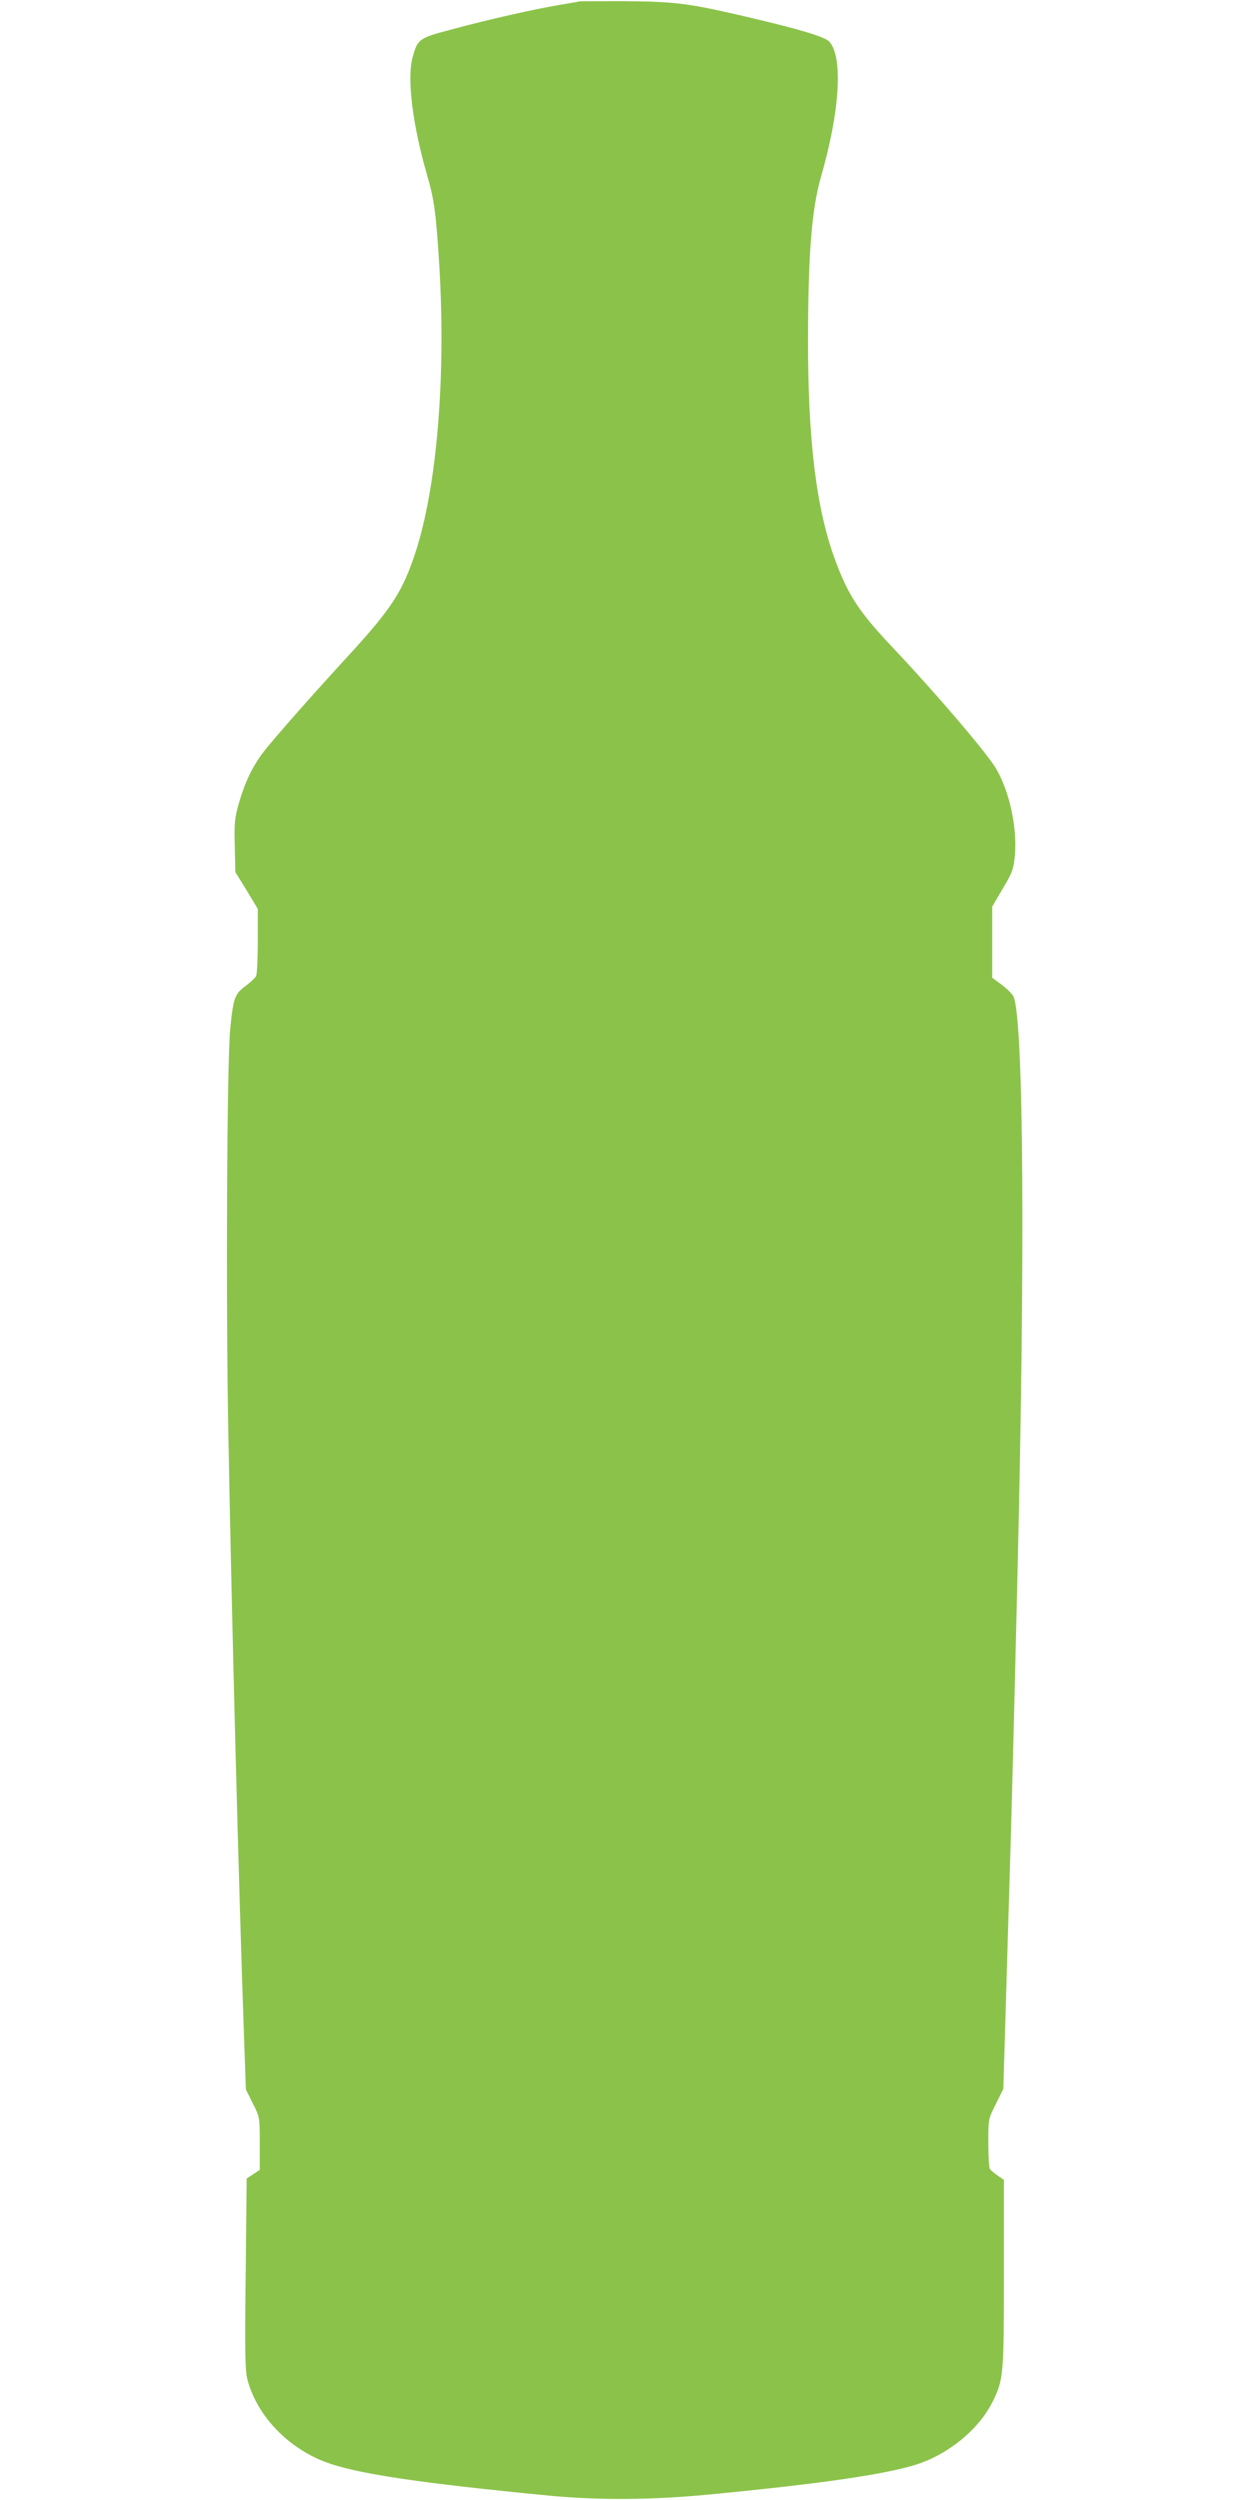 <?xml version="1.0" standalone="no"?>
<!DOCTYPE svg PUBLIC "-//W3C//DTD SVG 20010904//EN"
 "http://www.w3.org/TR/2001/REC-SVG-20010904/DTD/svg10.dtd">
<svg version="1.0" xmlns="http://www.w3.org/2000/svg"
 width="640pt" height="1280pt" viewBox="0 0 640 1280"
 preserveAspectRatio="xMidYMid meet">
<g transform="translate(0,1280) scale(0.1,-0.1)"
fill="#8bc34a" stroke="none">
<path d="M2967 12793 c-1 -1 -47 -9 -102 -18 -130 -22 -362 -74 -550 -125
-168 -44 -176 -49 -201 -138 -32 -108 -3 -346 72 -606 38 -130 47 -200 64
-479 33 -567 -14 -1125 -124 -1459 -64 -195 -122 -284 -332 -514 -191 -207
-401 -446 -448 -508 -54 -72 -92 -152 -122 -255 -23 -81 -25 -104 -22 -223 l3
-133 58 -94 57 -95 0 -164 c0 -90 -4 -171 -9 -180 -5 -9 -30 -33 -55 -51 -54
-41 -61 -59 -77 -216 -17 -168 -23 -1373 -10 -2070 18 -977 53 -2315 81 -3111
l9 -252 35 -71 c36 -70 36 -71 36 -206 l0 -135 -34 -22 -33 -22 -5 -485 c-5
-399 -3 -495 8 -541 47 -185 205 -352 401 -426 157 -59 476 -107 1148 -172
253 -24 527 -22 815 6 565 54 901 103 1060 153 164 52 319 178 390 318 58 117
60 133 60 659 l0 481 -32 22 c-18 13 -36 28 -40 34 -4 5 -8 65 -8 133 0 122 0
123 39 200 l38 77 12 400 c6 220 16 537 21 705 9 294 19 670 40 1550 39 1618
31 2802 -20 2936 -5 12 -32 40 -60 61 l-50 37 0 182 0 182 54 92 c49 82 55 99
62 168 13 142 -26 325 -95 445 -45 78 -306 384 -526 617 -175 185 -231 269
-298 450 -98 263 -141 618 -140 1140 1 434 19 660 67 827 96 333 113 608 43
689 -24 27 -165 68 -472 139 -256 59 -329 67 -578 69 -126 0 -229 0 -230 -1z"/>
</g>
</svg>
